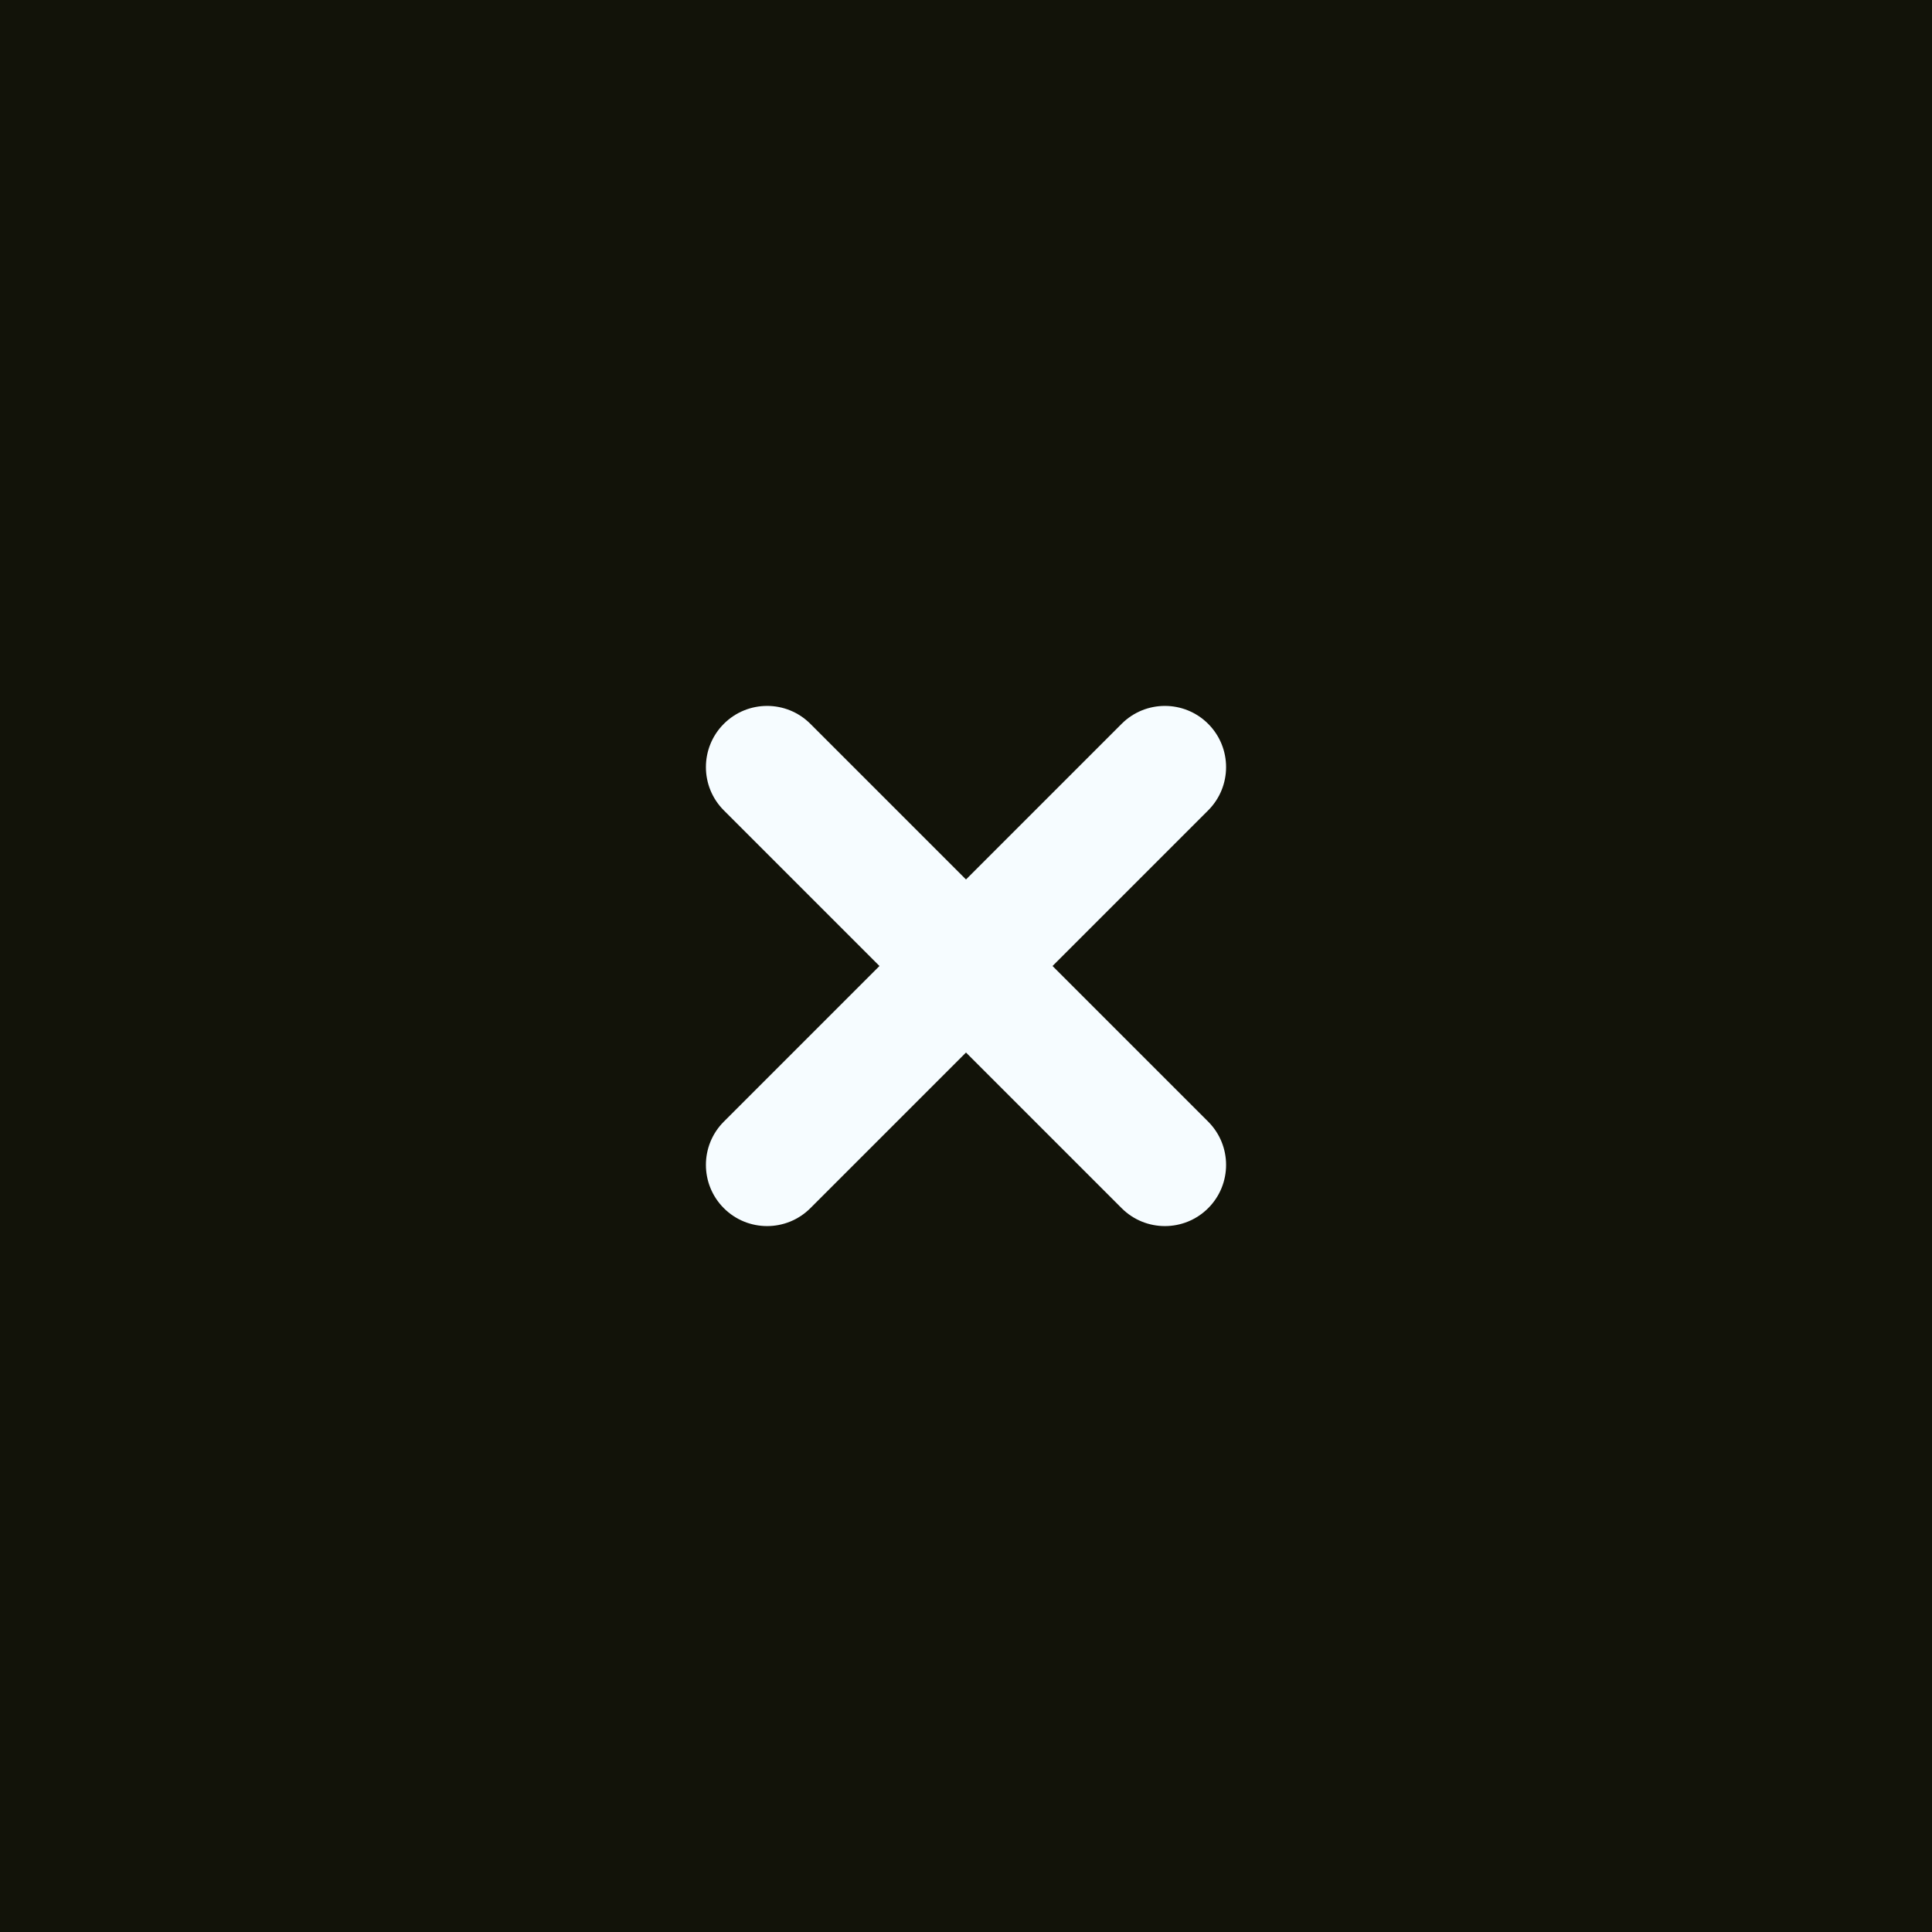 <svg width="52" height="52" viewBox="0 0 52 52" fill="none" xmlns="http://www.w3.org/2000/svg">
<rect width="52" height="52" fill="#121309"/>
<path d="M30.189 19.482C30.832 18.839 31.874 18.839 32.518 19.482C33.161 20.126 33.161 21.168 32.518 21.811L28.329 26L32.518 30.189C33.161 30.832 33.161 31.875 32.518 32.518C31.874 33.161 30.832 33.161 30.189 32.518L26 28.329L21.811 32.518C21.168 33.161 20.126 33.161 19.482 32.518C18.839 31.874 18.839 30.832 19.482 30.189L23.671 26L19.482 21.811C18.839 21.168 18.839 20.126 19.482 19.482C20.126 18.839 21.168 18.839 21.811 19.482L26 23.671L30.189 19.482Z" fill="#F6FCFF"/>
</svg>
